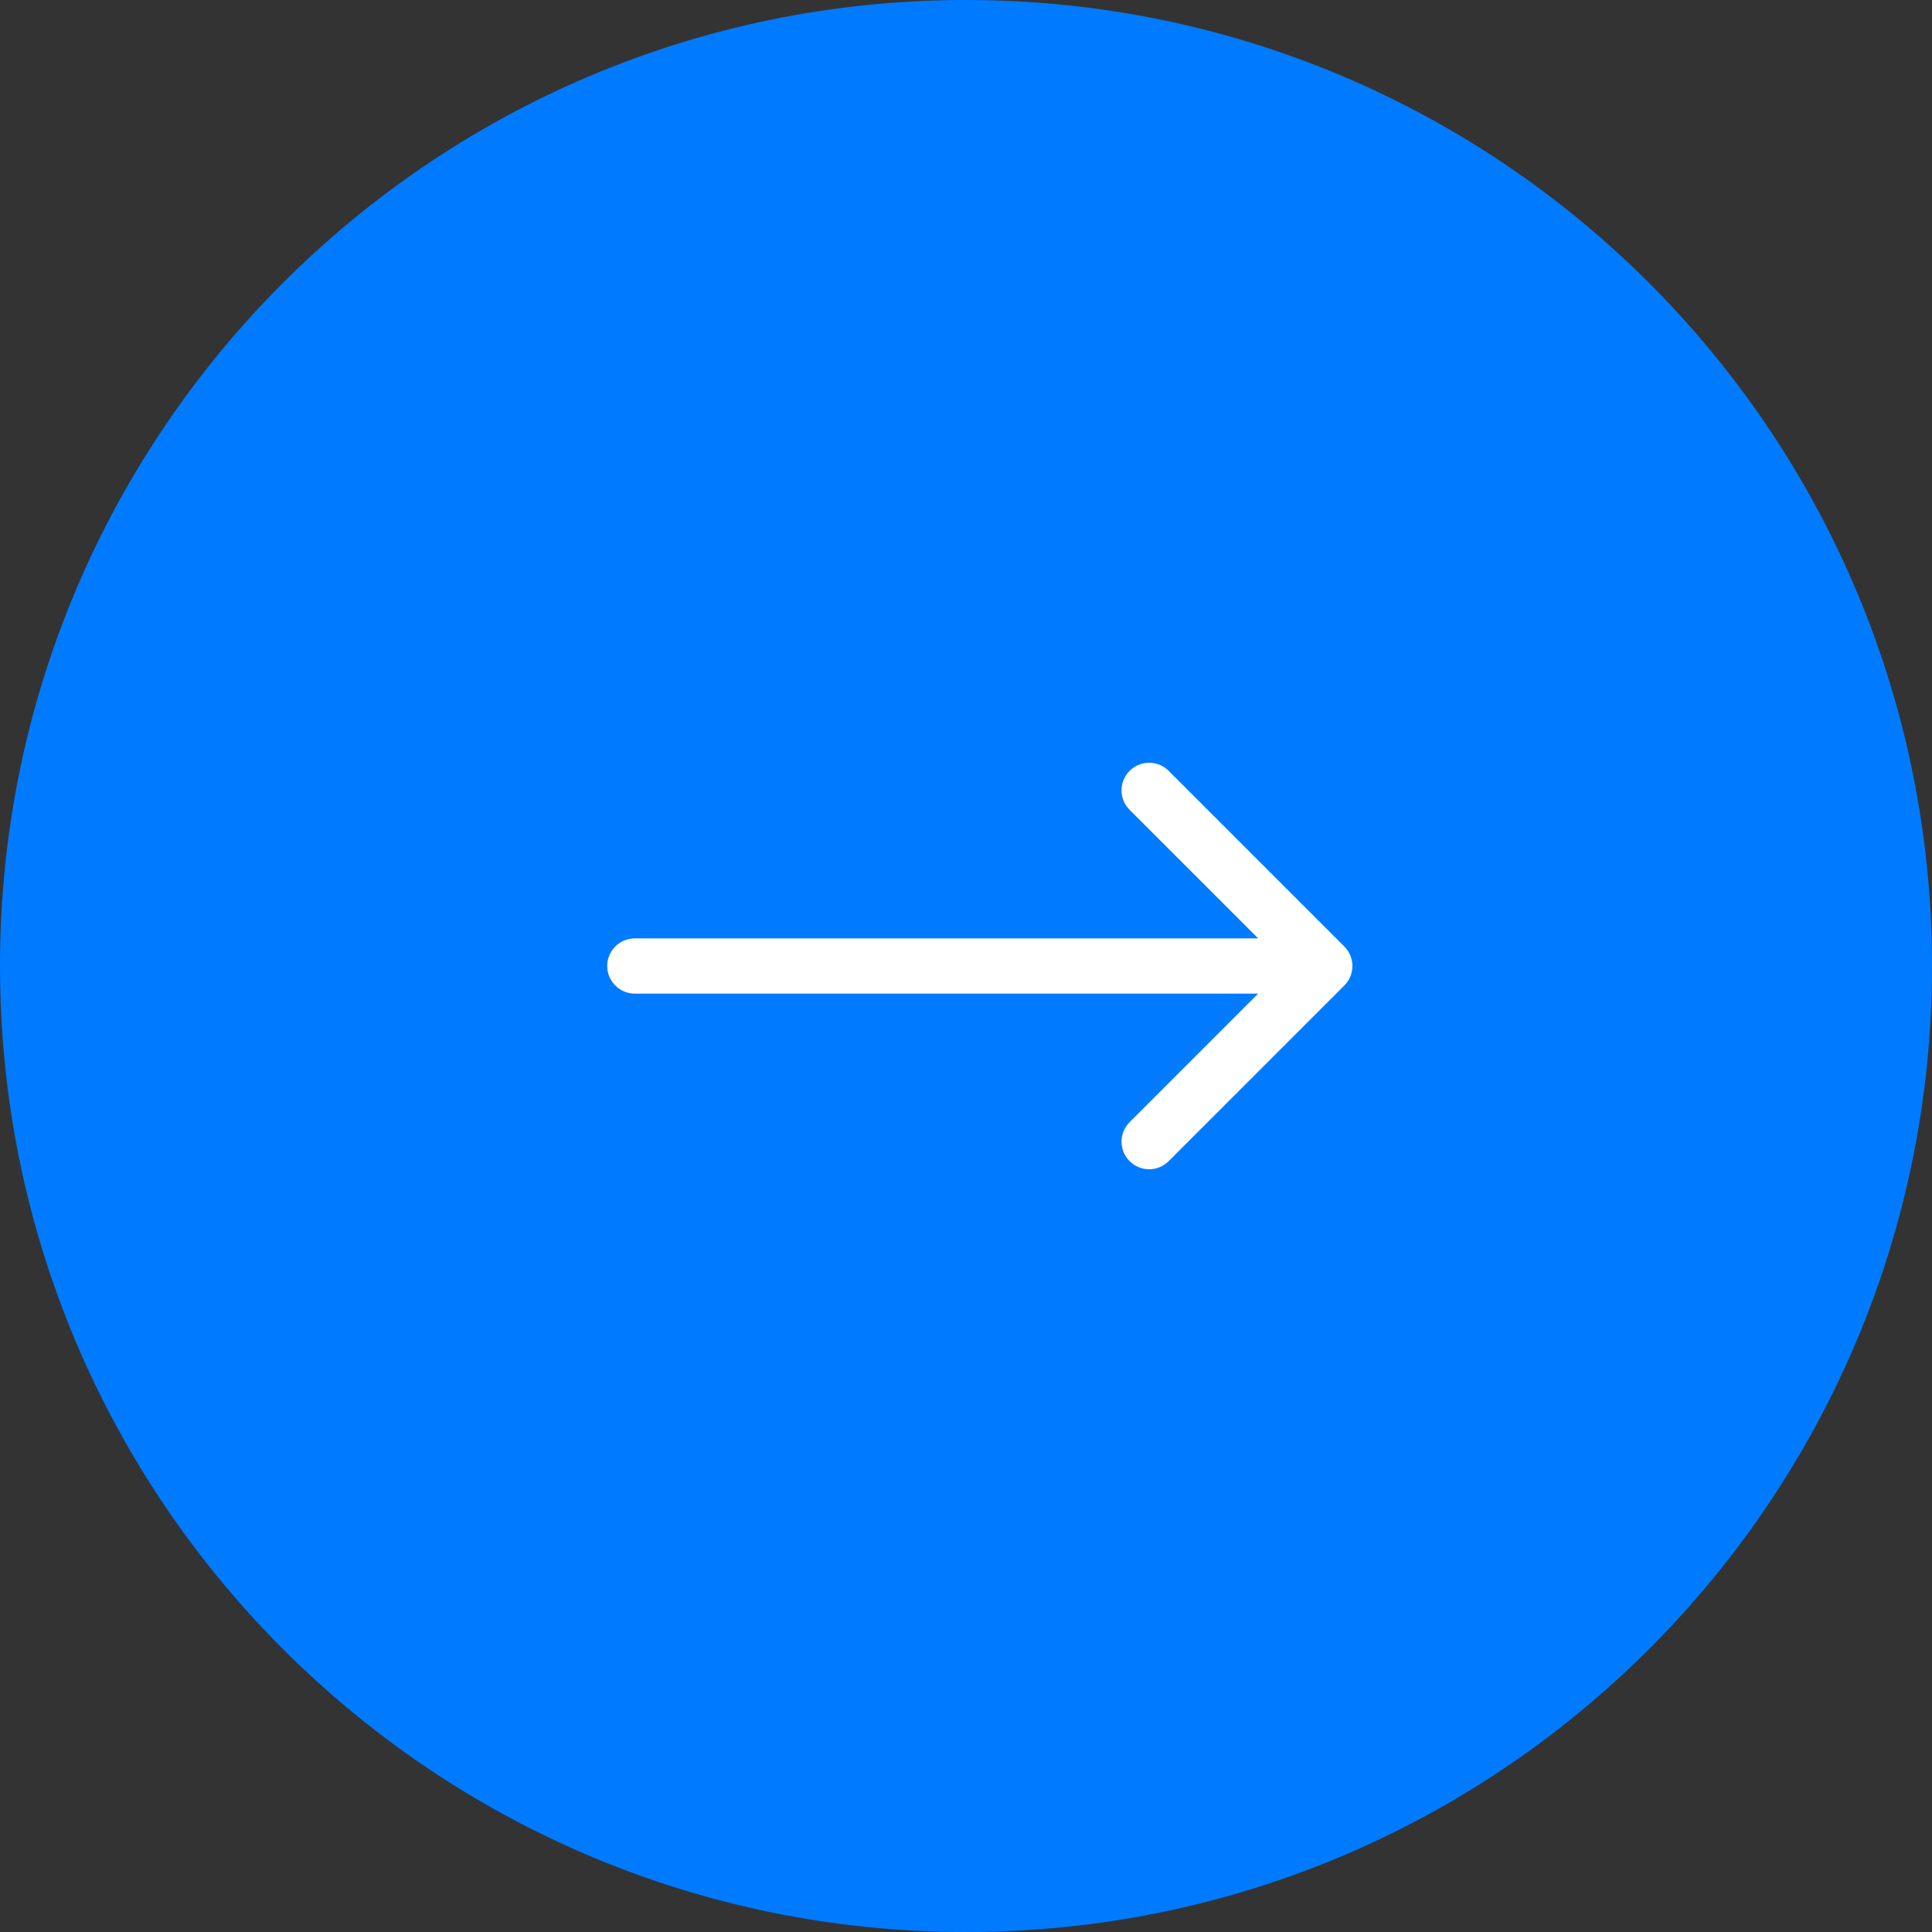 <svg width="70" height="70" viewBox="0 0 70 70" fill="none" xmlns="http://www.w3.org/2000/svg">
<rect x="0" y="0" width="70" height="70" fill="#333333" stroke="none"/>
<path d="M0 35C0 15.67 15.67 0 35 0C54.33 0 70 15.67 70 35C70 54.33 54.33 70 35 70C15.67 70 0 54.33 0 35Z" fill="#007BFF"/>
<path d="M23 34C22.448 34 22 34.448 22 35C22 35.552 22.448 36 23 36L23 34ZM48.707 35.707C49.098 35.317 49.098 34.683 48.707 34.293L42.343 27.929C41.953 27.538 41.319 27.538 40.929 27.929C40.538 28.32 40.538 28.953 40.929 29.343L46.586 35L40.929 40.657C40.538 41.047 40.538 41.681 40.929 42.071C41.319 42.462 41.953 42.462 42.343 42.071L48.707 35.707ZM23 35L23 36L48 36L48 35L48 34L23 34L23 35Z" fill="white"/>
</svg>
